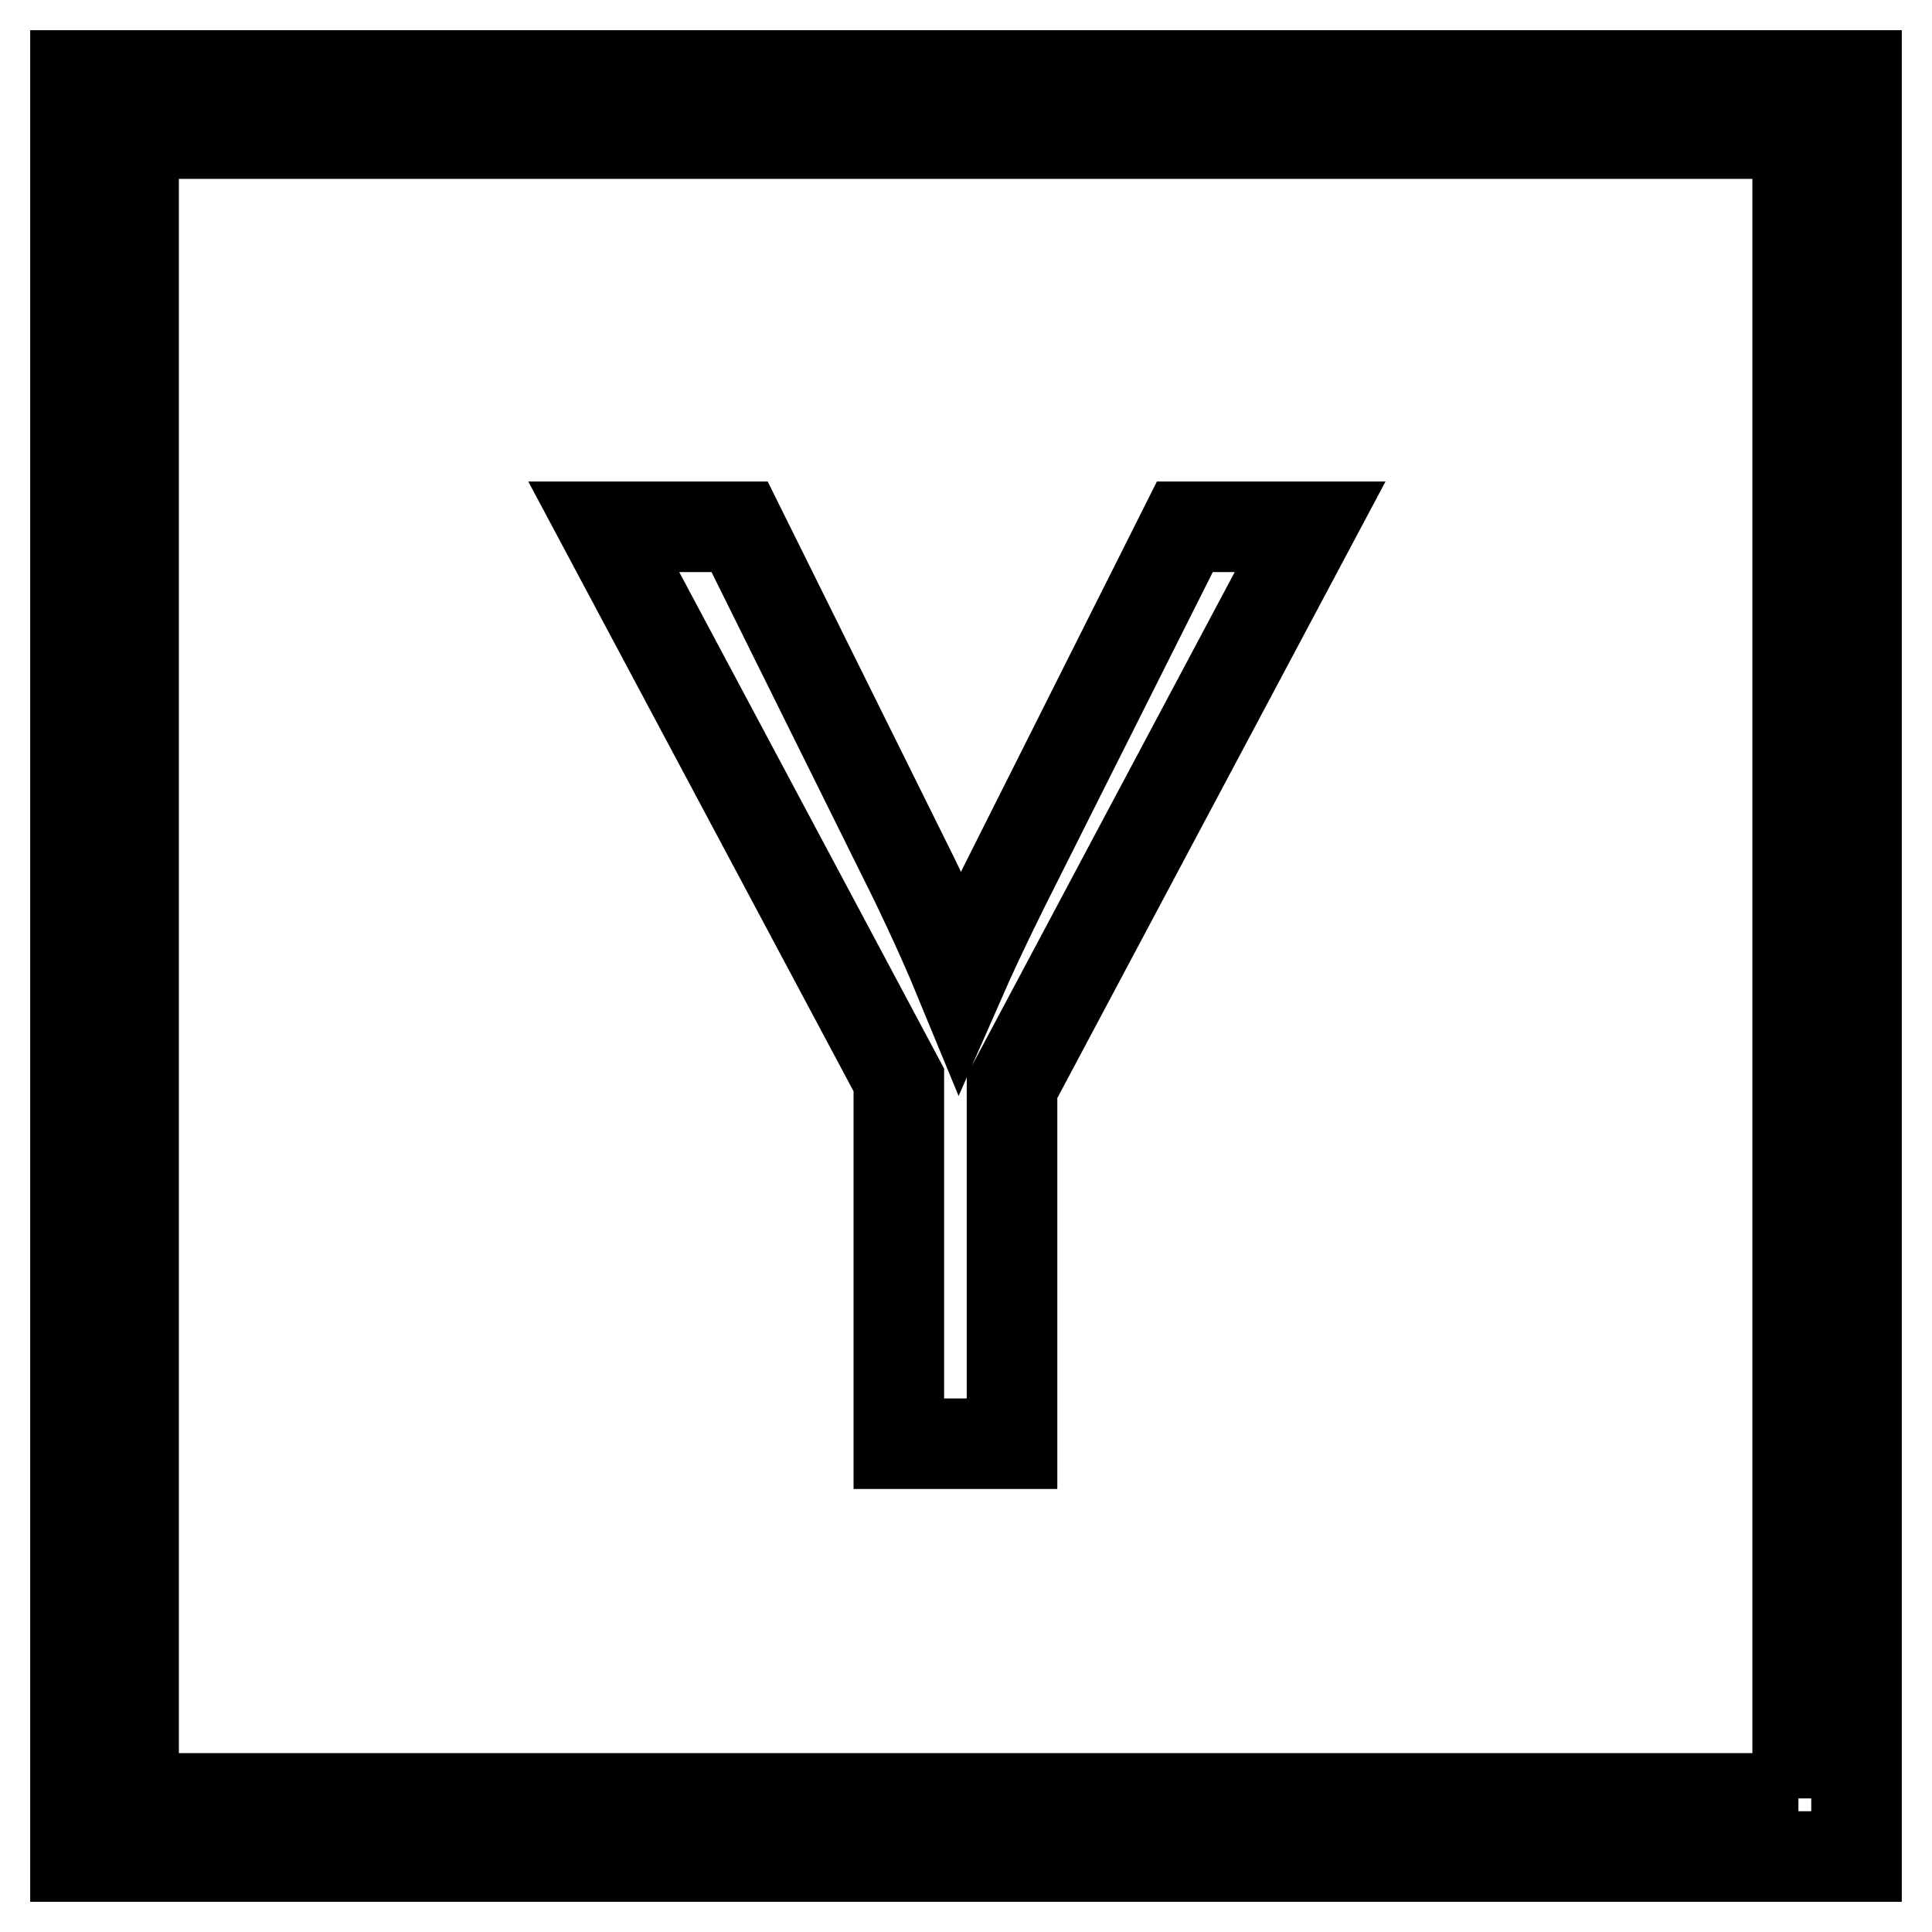 <?xml version="1.0" encoding="utf-8"?>
<!-- Svg Vector Icons : http://www.onlinewebfonts.com/icon -->
<!DOCTYPE svg PUBLIC "-//W3C//DTD SVG 1.1//EN" "http://www.w3.org/Graphics/SVG/1.1/DTD/svg11.dtd">
<svg version="1.1" xmlns="http://www.w3.org/2000/svg" xmlns:xlink="http://www.w3.org/1999/xlink" x="0px" y="0px" viewBox="0 0 256 256" enable-background="new 0 0 256 256" xml:space="preserve">
<g> <path stroke-width="12" fill-opacity="0" stroke="#000000"  d="M10,10v236h236V10H10z M238.3,238.3H17.7V17.7h220.5V238.3z M119.1,191.3h15v-47.3l39.5-74.2H157 l-23.3,46.4c0,0-3.6,7.1-6.5,13.7c-2.8-6.8-6.2-13.7-6.2-13.7l-23-46.4H80l39.1,73.3V191.3z"/></g>
</svg>